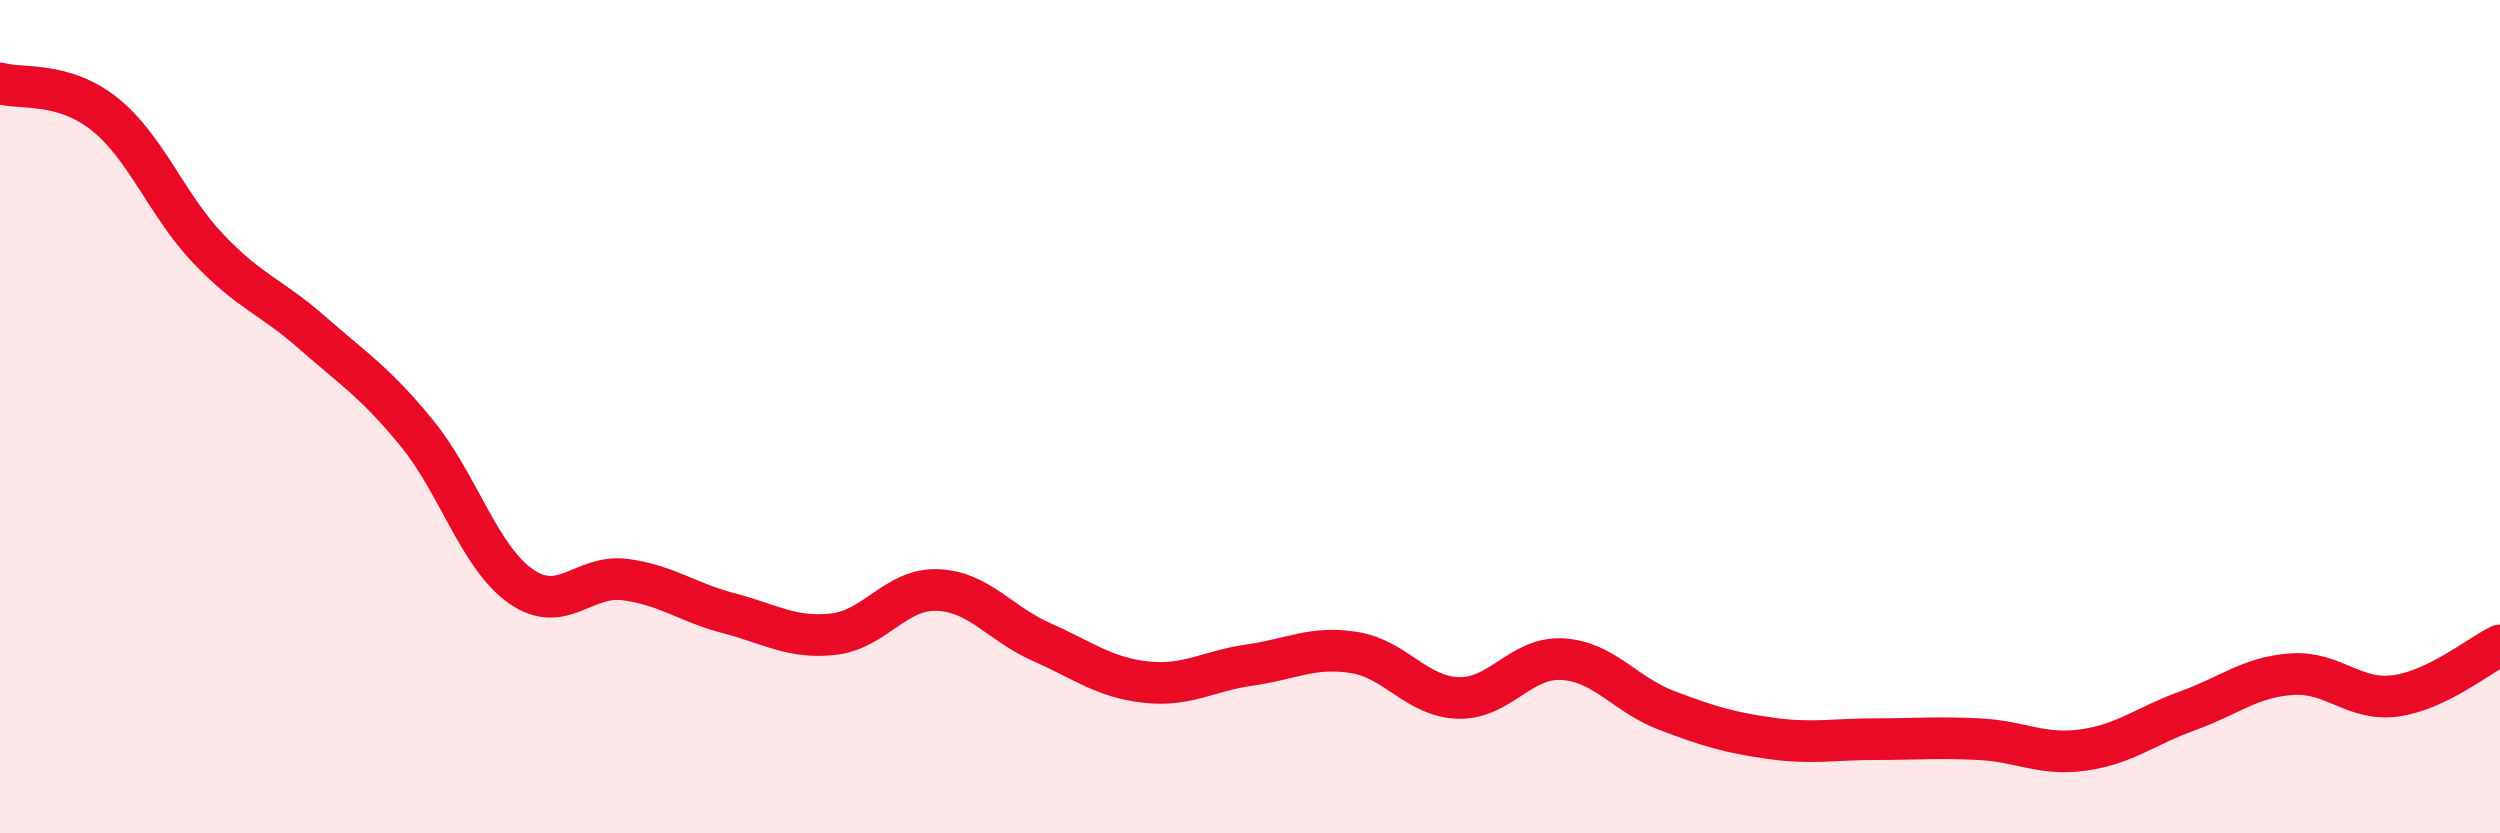 
    <svg width="60" height="20" viewBox="0 0 60 20" xmlns="http://www.w3.org/2000/svg">
      <path
        d="M 0,2 C 0.5,2.15 1.5,1.94 2.5,2.73 C 3.5,3.52 4,4.92 5,5.97 C 6,7.02 6.5,7.11 7.5,7.99 C 8.5,8.87 9,9.17 10,10.39 C 11,11.61 11.5,13.37 12.5,14.07 C 13.5,14.77 14,13.78 15,13.91 C 16,14.04 16.5,14.46 17.5,14.72 C 18.5,14.98 19,15.33 20,15.22 C 21,15.11 21.5,14.12 22.5,14.16 C 23.5,14.2 24,14.97 25,15.41 C 26,15.85 26.5,16.26 27.5,16.37 C 28.5,16.48 29,16.1 30,15.96 C 31,15.82 31.5,15.5 32.5,15.66 C 33.5,15.82 34,16.72 35,16.75 C 36,16.78 36.5,15.76 37.5,15.82 C 38.5,15.88 39,16.67 40,17.05 C 41,17.43 41.5,17.58 42.5,17.72 C 43.5,17.86 44,17.74 45,17.74 C 46,17.74 46.5,17.69 47.5,17.74 C 48.5,17.79 49,18.14 50,18 C 51,17.86 51.5,17.42 52.5,17.06 C 53.5,16.7 54,16.25 55,16.18 C 56,16.11 56.5,16.84 57.5,16.7 C 58.5,16.56 59.5,15.73 60,15.49L60 20L0 20Z"
        fill="#EB0A25"
        opacity="0.1"
        stroke-linecap="round"
        stroke-linejoin="round"
      />
      <path
        d="M 0,2 C 0.5,2.15 1.5,1.94 2.5,2.73 C 3.5,3.52 4,4.92 5,5.97 C 6,7.02 6.5,7.11 7.5,7.99 C 8.5,8.87 9,9.17 10,10.39 C 11,11.61 11.5,13.37 12.5,14.07 C 13.5,14.77 14,13.78 15,13.91 C 16,14.04 16.5,14.46 17.5,14.72 C 18.5,14.98 19,15.33 20,15.22 C 21,15.11 21.5,14.12 22.5,14.16 C 23.5,14.2 24,14.97 25,15.41 C 26,15.85 26.5,16.26 27.5,16.37 C 28.5,16.48 29,16.1 30,15.96 C 31,15.82 31.5,15.5 32.5,15.66 C 33.5,15.82 34,16.72 35,16.75 C 36,16.78 36.5,15.76 37.5,15.82 C 38.5,15.88 39,16.67 40,17.05 C 41,17.43 41.5,17.58 42.5,17.72 C 43.5,17.86 44,17.74 45,17.74 C 46,17.74 46.5,17.69 47.5,17.74 C 48.5,17.79 49,18.14 50,18 C 51,17.86 51.5,17.42 52.5,17.06 C 53.5,16.7 54,16.25 55,16.18 C 56,16.11 56.5,16.84 57.5,16.7 C 58.5,16.56 59.5,15.73 60,15.49"
        stroke="#EB0A25"
        stroke-width="1"
        fill="none"
        stroke-linecap="round"
        stroke-linejoin="round"
      />
    </svg>
  